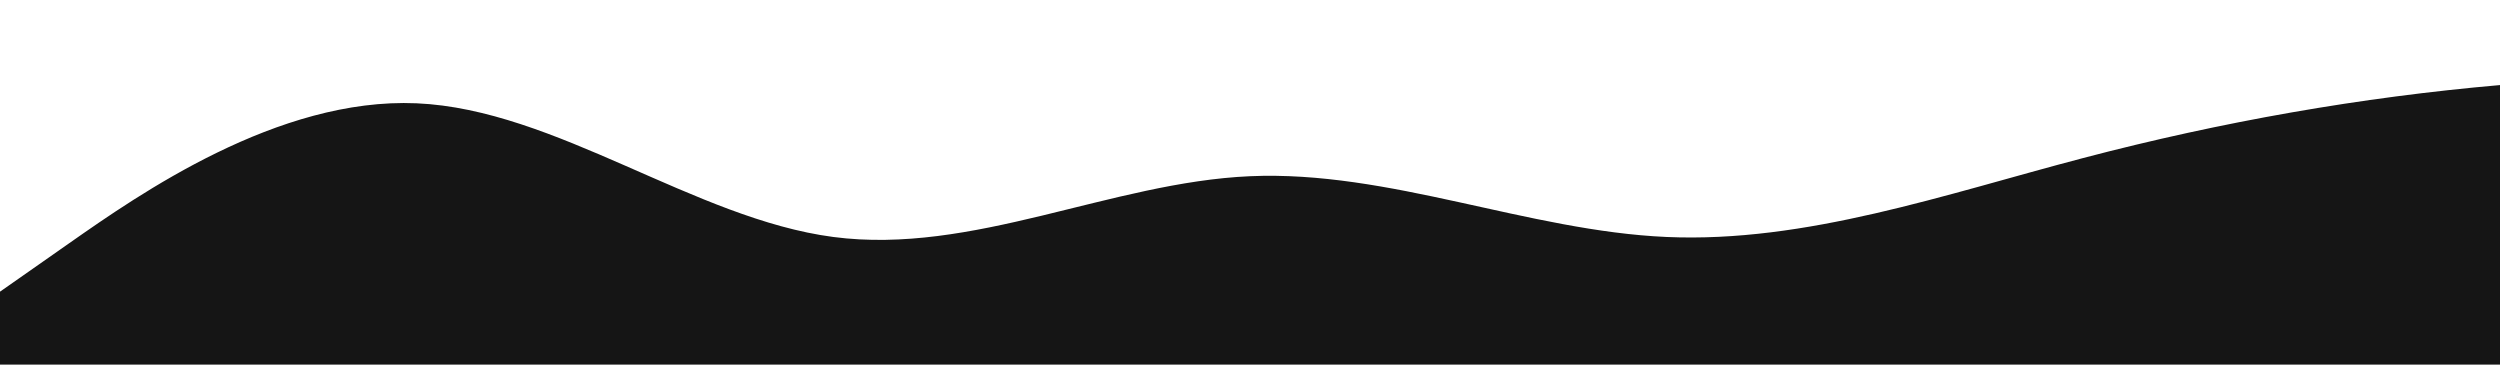 <?xml version="1.0" standalone="no"?>
<svg xmlns:xlink="http://www.w3.org/1999/xlink" id="wave" style="transform:rotate(180deg); transition: 0.3s" viewBox="0 0 1440 210" version="1.1" xmlns="http://www.w3.org/2000/svg"><defs><linearGradient id="sw-gradient-0" x1="0" x2="0" y1="1" y2="0"><stop stop-color="rgba(21, 21, 21, 1)" offset="0%"/><stop stop-color="rgba(21, 21, 21, 1)" offset="100%"/></linearGradient></defs><path style="transform:translate(0, 0px); opacity:1" fill="url(#sw-gradient-0)" d="M0,168L40,140C80,112,160,56,240,59.5C320,63,400,126,480,136.5C560,147,640,105,720,101.5C800,98,880,133,960,136.5C1040,140,1120,112,1200,91C1280,70,1360,56,1440,49C1520,42,1600,42,1680,35C1760,28,1840,14,1920,35C2000,56,2080,112,2160,143.5C2240,175,2320,182,2400,182C2480,182,2560,175,2640,143.5C2720,112,2800,56,2880,56C2960,56,3040,112,3120,133C3200,154,3280,140,3360,143.5C3440,147,3520,168,3600,171.5C3680,175,3760,161,3840,133C3920,105,4000,63,4080,59.5C4160,56,4240,91,4320,115.5C4400,140,4480,154,4560,136.5C4640,119,4720,70,4800,42C4880,14,4960,7,5040,21C5120,35,5200,70,5280,80.5C5360,91,5440,77,5520,80.5C5600,84,5680,105,5720,115.5L5760,126L5760,210L5720,210C5680,210,5600,210,5520,210C5440,210,5360,210,5280,210C5200,210,5120,210,5040,210C4960,210,4880,210,4800,210C4720,210,4640,210,4560,210C4480,210,4400,210,4320,210C4240,210,4160,210,4080,210C4000,210,3920,210,3840,210C3760,210,3680,210,3600,210C3520,210,3440,210,3360,210C3280,210,3200,210,3120,210C3040,210,2960,210,2880,210C2800,210,2720,210,2640,210C2560,210,2480,210,2400,210C2320,210,2240,210,2160,210C2080,210,2000,210,1920,210C1840,210,1760,210,1680,210C1600,210,1520,210,1440,210C1360,210,1280,210,1200,210C1120,210,1040,210,960,210C880,210,800,210,720,210C640,210,560,210,480,210C400,210,320,210,240,210C160,210,80,210,40,210L0,210Z"/></svg>